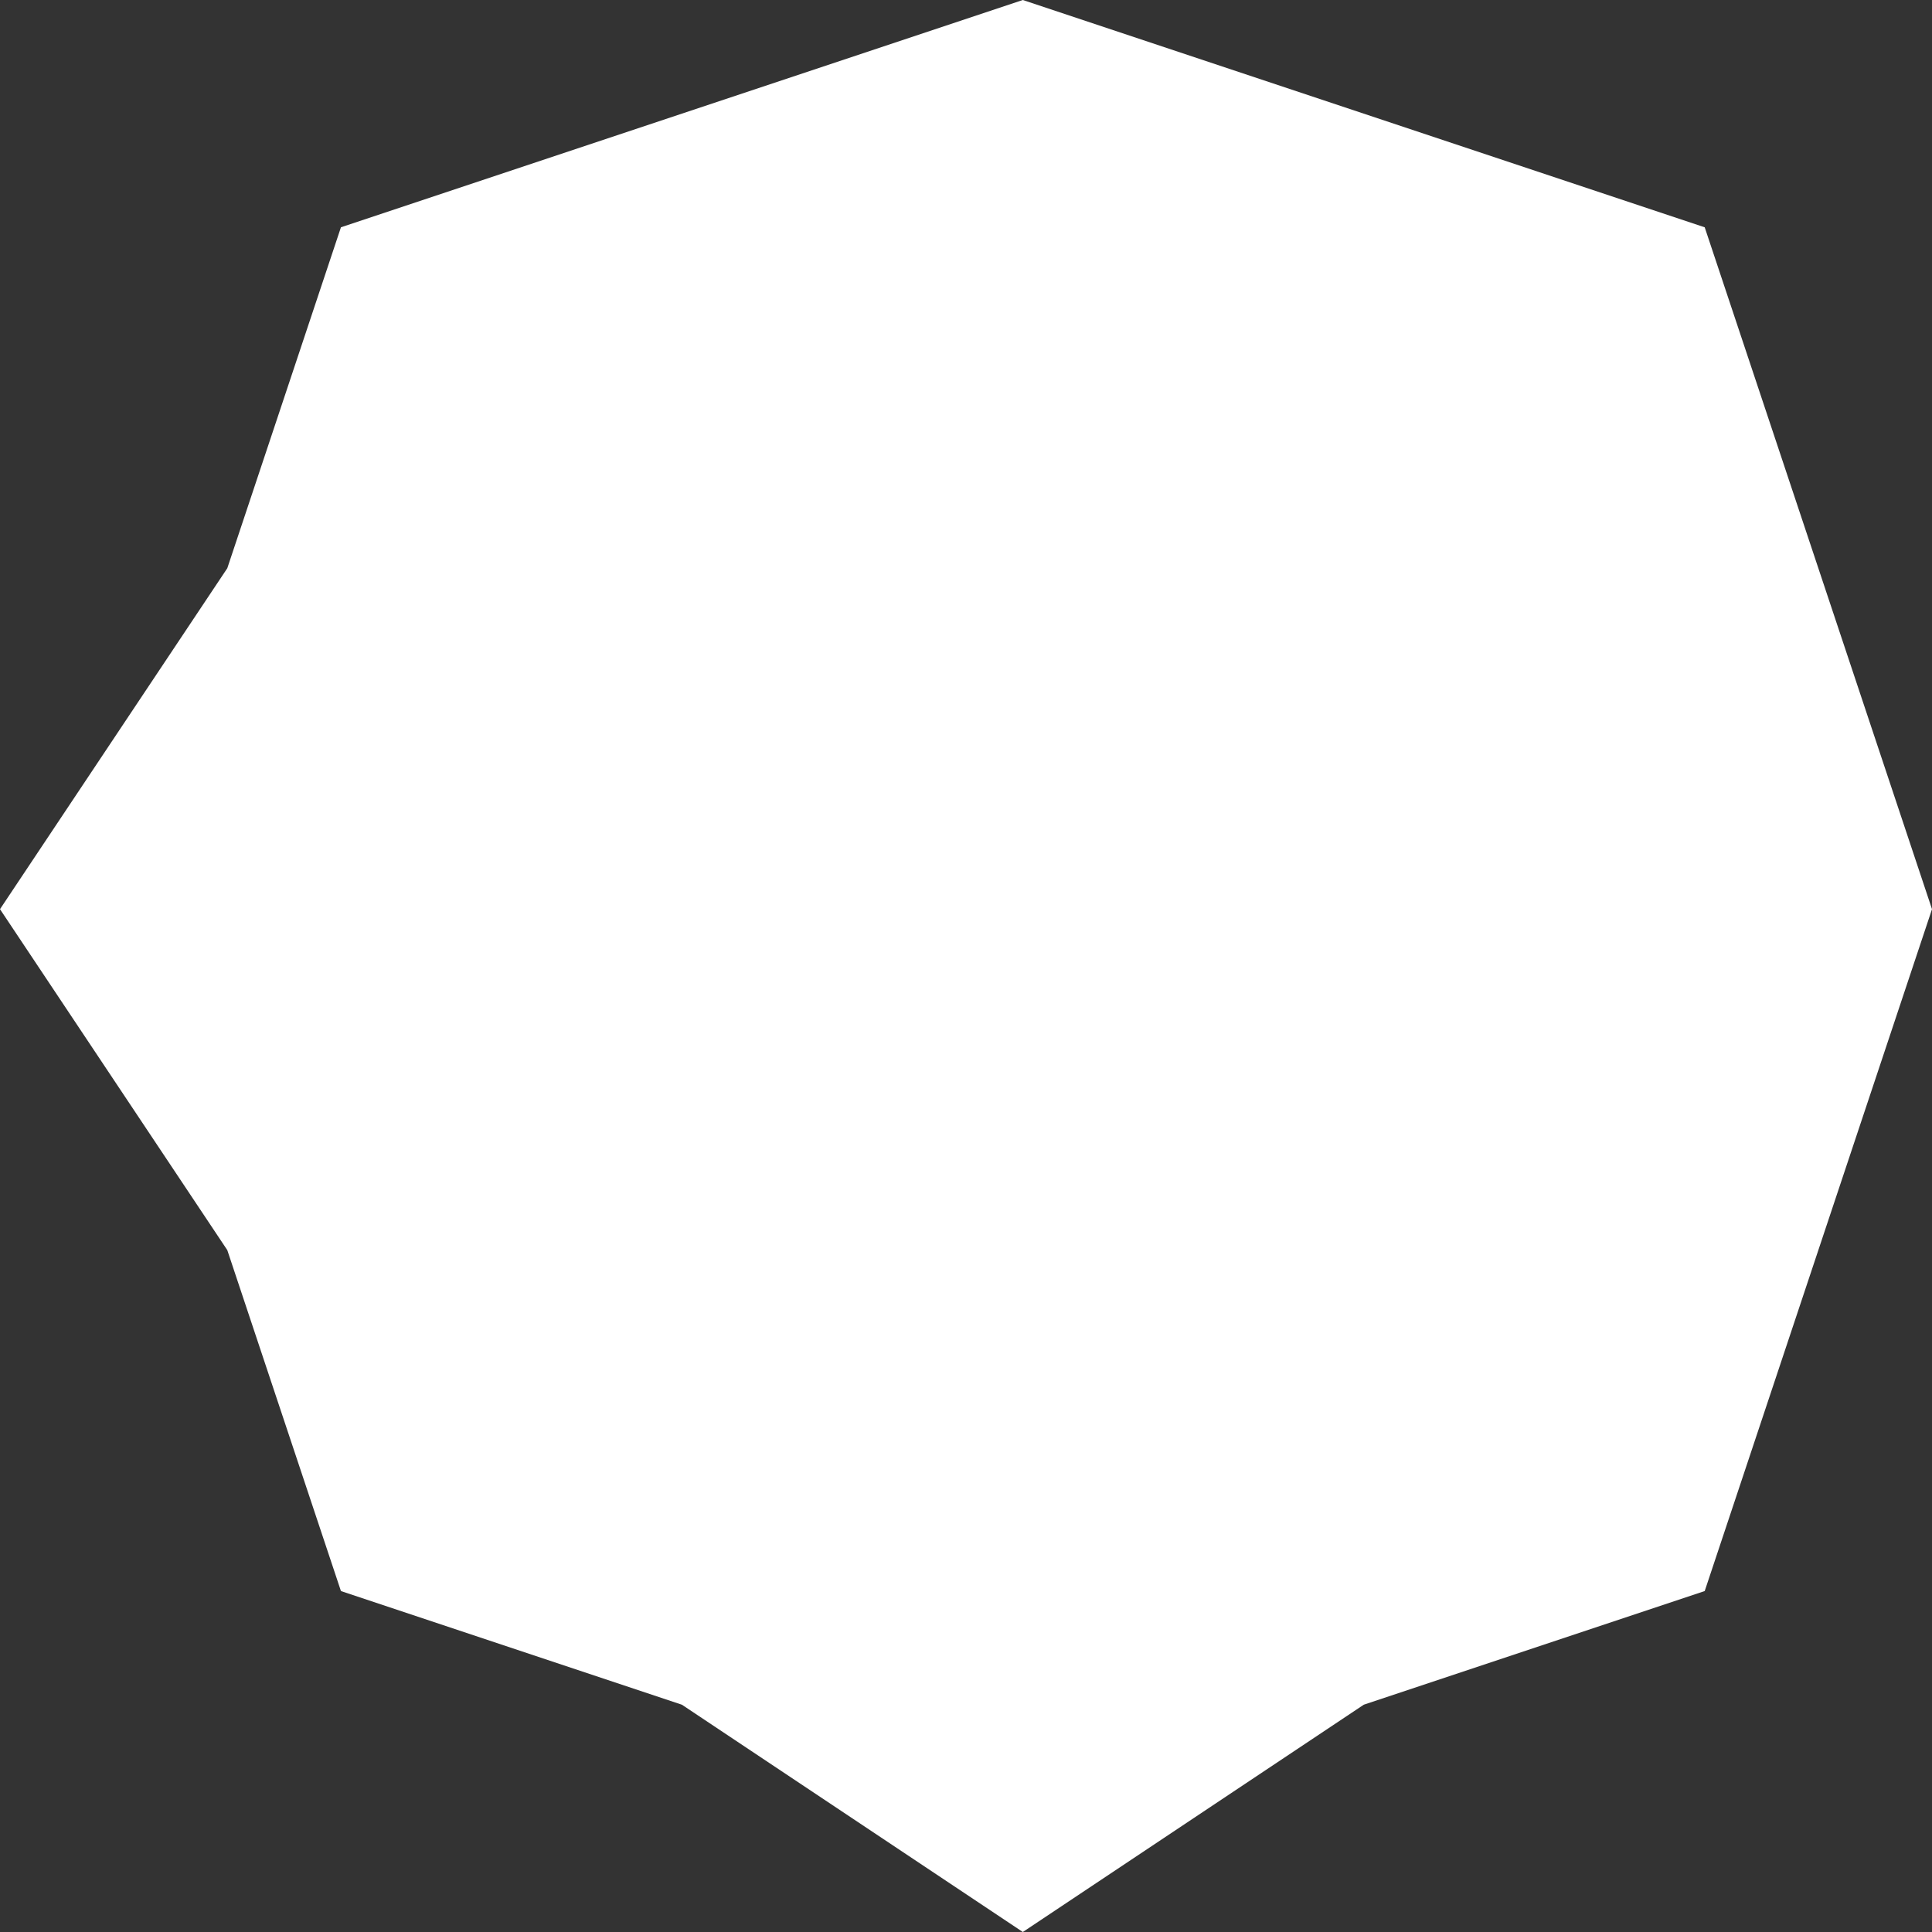 <?xml version="1.0" encoding="UTF-8" standalone="no"?>
<svg xmlns:xlink="http://www.w3.org/1999/xlink" height="5.1px" width="5.1px" xmlns="http://www.w3.org/2000/svg">
  <rect width="100%" height="100%" fill="#333333" stroke="none"/>
  <g transform="matrix(1.0, 0.0, 0.0, 1.0, 0.0, 0.0)">
    <path d="M5.1 2.4 L4.5 4.2 3.6 4.5 2.7 5.1 1.8 4.5 0.9 4.2 0.6 3.3 0.0 2.4 0.6 1.5 0.9 0.6 2.7 0.0 4.5 0.6 5.1 2.4" fill="#ffffff" fill-rule="evenodd" stroke="none"/>
  </g>
</svg>
